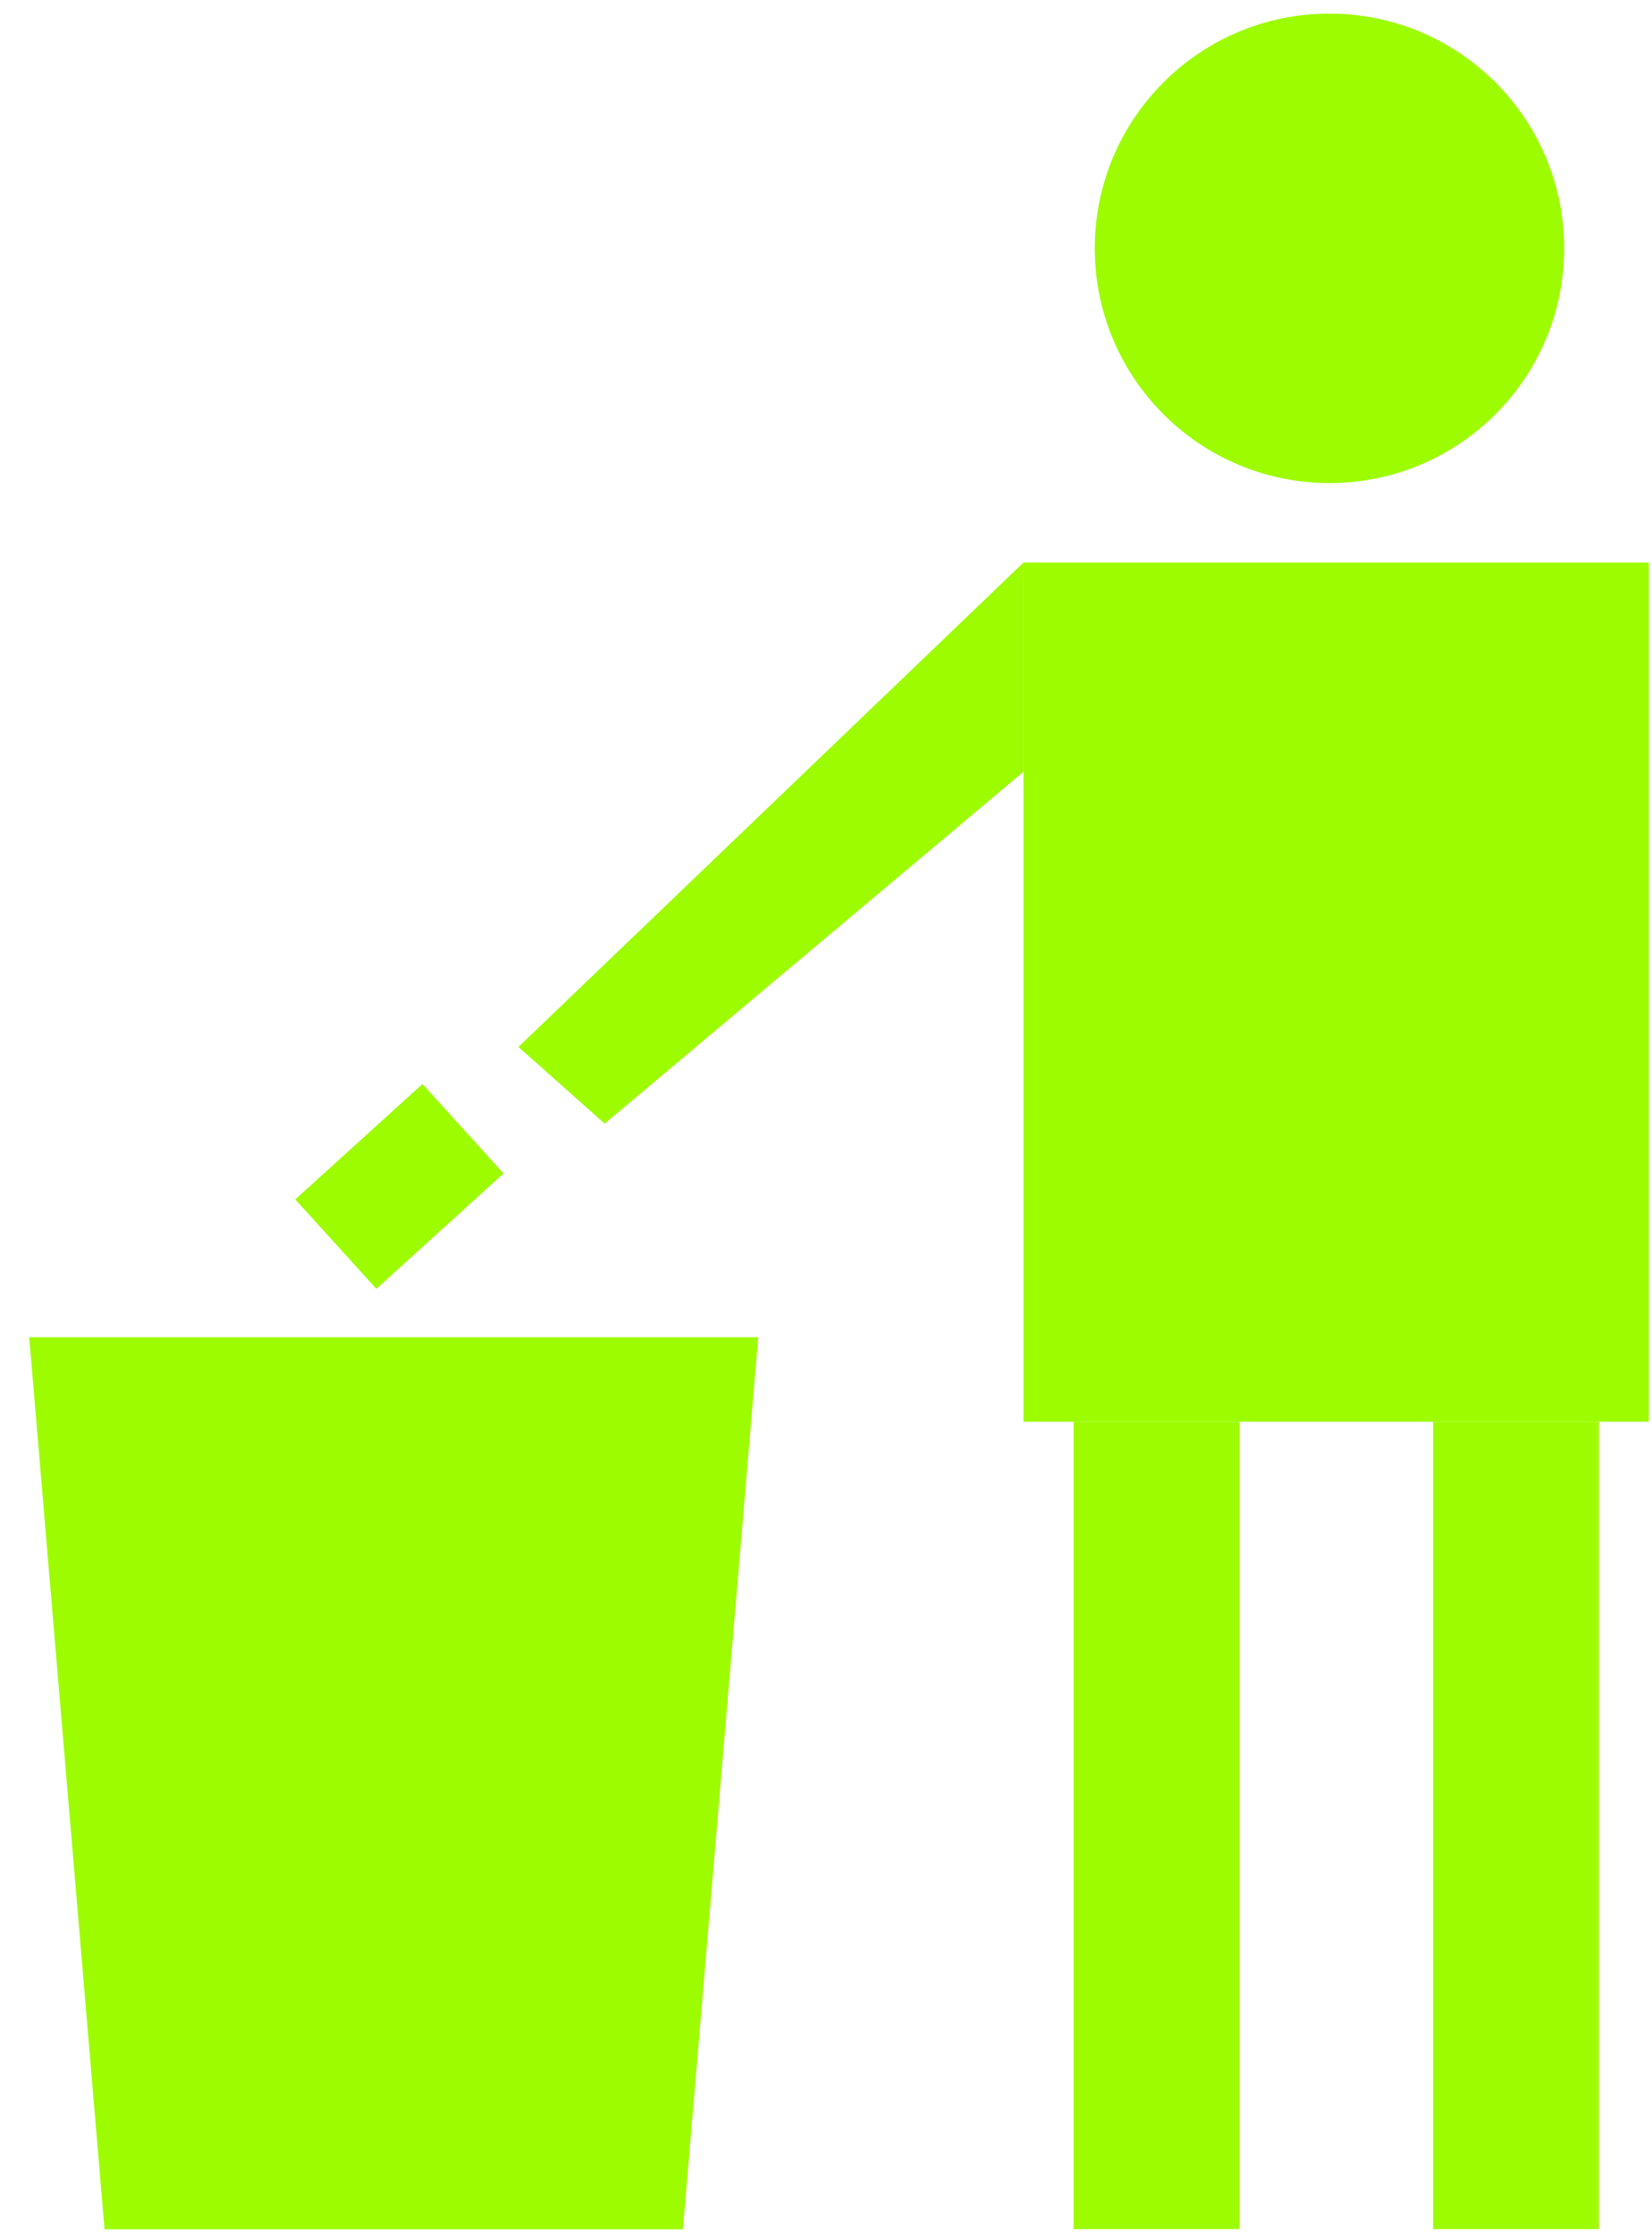 <svg xmlns="http://www.w3.org/2000/svg" width="51" height="69" viewBox="0 0 51 69" fill="none"><path d="M21.083 68.817H3.227L0.902 41.28H23.408L21.083 68.817Z" fill="#9DFC00"></path><path d="M50.903 17.366H31.596V43.888H50.903V17.366Z" fill="#9DFC00"></path><path d="M38.262 43.888H33.145V68.811H38.262V43.888Z" fill="#9DFC00"></path><path d="M31.596 17.366V23.824L18.667 34.686L16.004 32.318L31.596 17.366Z" fill="#9DFC00"></path><path d="M49.36 43.888H44.242V68.811H49.36V43.888Z" fill="#9DFC00"></path><path d="M13.042 33.463L9.115 37.025L11.62 39.786L15.546 36.223L13.042 33.463Z" fill="#9DFC00"></path><path d="M41.042 14.912C45.044 14.912 48.288 11.668 48.288 7.666C48.288 3.664 45.044 0.42 41.042 0.42C37.041 0.42 33.797 3.664 33.797 7.666C33.797 11.668 37.041 14.912 41.042 14.912Z" fill="#9DFC00"></path></svg>
